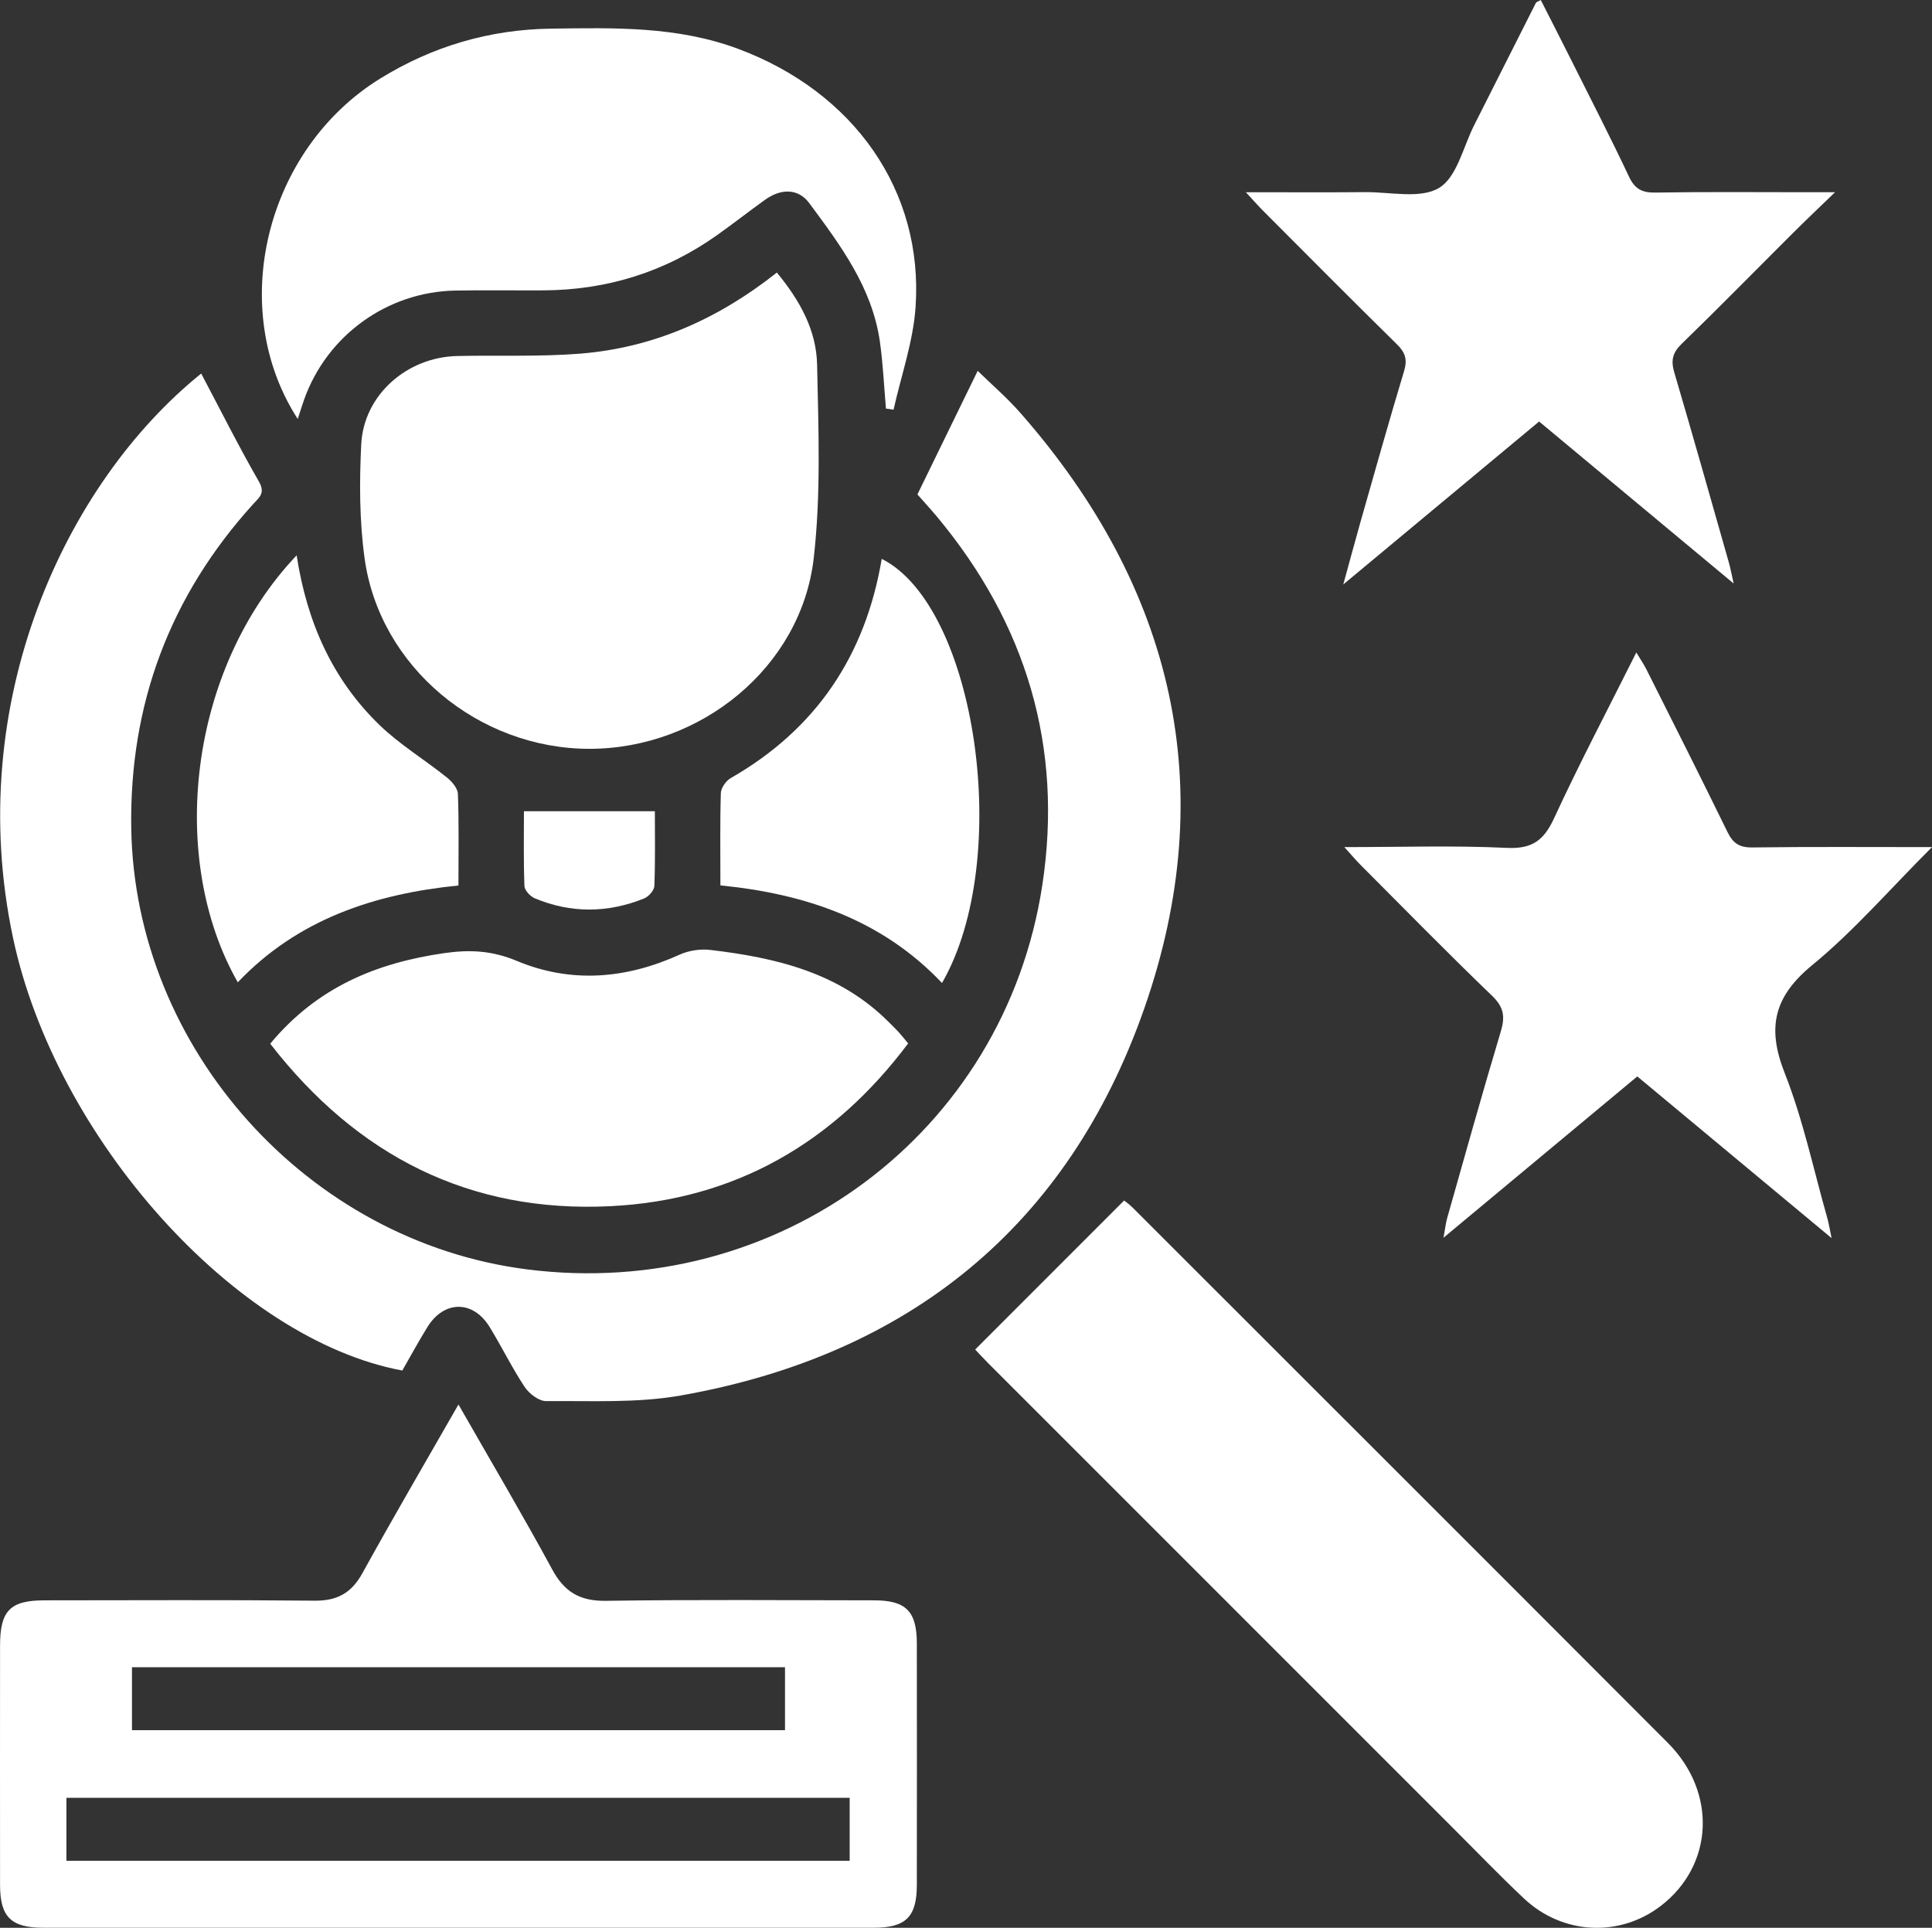 <?xml version="1.0" encoding="UTF-8"?><svg id="Camada_2" xmlns="http://www.w3.org/2000/svg" viewBox="0 0 398.46 397.62"><rect x="0" y="0" width="398.46" height="397.62" fill="#333333" stroke="none"/><defs><style>.cls-1{fill:#fff;stroke-width:0px;}</style></defs><g id="Camada_1-2"><path class="cls-1" d="M41.49,77.04c4.01,7.58,7.76,15.07,11.92,22.31,1.37,2.39.03,3.26-1.16,4.58-17.23,19-25.6,41.37-25.18,66.97.76,45.46,36.41,85.13,81.56,90.91,51.8,6.63,98.56-27.98,106.35-79.32,4.3-28.35-3.28-53.75-21.67-75.84-1.43-1.72-2.96-3.37-4.1-4.67,4.16-8.54,8.19-16.79,12.43-25.49,2.79,2.74,6.06,5.54,8.87,8.75,31.65,36.1,41.34,77.46,25.48,122.78-15.73,44.95-48.64,71.53-95.64,79.82-9.03,1.59-18.46,1.06-27.71,1.15-1.5.01-3.51-1.53-4.43-2.92-2.64-3.97-4.73-8.3-7.23-12.37-3.41-5.56-9.39-5.53-12.82,0-1.84,2.97-3.5,6.05-5.19,8.98-34.41-6.4-71.55-47.98-80.3-89.31-10.26-48.47,10.78-93.72,38.83-116.33Z"/><path class="cls-1" d="M94.55,289.68c6.77,11.85,13.27,22.84,19.35,34.05,2.53,4.66,5.73,6.53,11.09,6.45,18.42-.27,36.84-.12,55.27-.1,6.59,0,8.82,2.25,8.83,8.89.02,16.6.02,33.19,0,49.79,0,6.6-2.26,8.85-8.88,8.85-57.1,0-114.2,0-171.29,0-6.65,0-8.9-2.23-8.91-8.81-.02-16.46-.01-32.91,0-49.37,0-7.24,2.08-9.35,9.2-9.35,18.56-.01,37.13-.11,55.69.07,4.64.04,7.58-1.57,9.83-5.65,6.3-11.42,12.89-22.69,19.82-34.81ZM13.7,383.8h161.54v-12.99H13.7v12.99ZM161.9,343.88H27.22v12.98h134.68v-12.98Z"/><path class="cls-1" d="M201.12,278.35c10.39-10.4,20.39-20.41,30.71-30.73.1.08.99.69,1.74,1.43,36.81,36.8,73.64,73.58,110.41,110.43,10.19,10.22,9.45,25.25-1.45,33.62-8.48,6.52-20.25,5.98-28.22-1.52-5.12-4.82-9.99-9.9-14.97-14.87-31.83-31.83-63.66-63.66-95.49-95.5-1.08-1.08-2.1-2.2-2.73-2.86Z"/><path class="cls-1" d="M160.22,56.22c4.8,5.79,8.15,11.96,8.3,18.96.28,13.33.82,26.8-.7,39.98-2.58,22.42-23.26,39.28-46.24,39.29-22.92,0-43.28-16.92-46.38-39.25-1.07-7.74-1.09-15.72-.7-23.54.5-10.17,9.4-17.99,19.78-18.23,8.43-.19,16.89.18,25.28-.48,15.11-1.19,28.5-7.09,40.67-16.74Z"/><path class="cls-1" d="M61.42,86.44c-14.76-22.82-6.65-55.65,17.01-70.25,10.75-6.63,22.5-10.1,35.14-10.28,13.06-.18,26.11-.53,38.71,4.18,23.81,8.9,38.2,29.23,36.55,53.26-.49,7.12-2.97,14.1-4.54,21.15-.52-.08-1.04-.15-1.57-.23-.4-4.61-.6-9.24-1.25-13.81-1.59-11.15-8.14-19.9-14.58-28.58-2.3-3.1-5.89-2.98-9.08-.69-3.31,2.37-6.52,4.89-9.84,7.25-10.75,7.65-22.76,11.39-35.93,11.45-6.04.03-12.09-.07-18.13.04-14.05.26-26.46,9.24-31.18,22.46-.42,1.18-.78,2.38-1.33,4.04Z"/><path class="cls-1" d="M357.56,120.36c-13.88-11.56-26.83-22.34-40.13-33.42-13.14,10.94-26.26,21.85-40.39,33.61,1.41-5.11,2.44-8.99,3.54-12.86,2.96-10.39,5.88-20.81,9-31.15.71-2.36.27-3.81-1.45-5.5-9.33-9.17-18.54-18.45-27.77-27.71-.95-.96-1.84-1.98-3.41-3.68,8.78,0,16.72.05,24.66-.02,5.17-.04,11.35,1.44,15.2-.88,3.68-2.22,4.96-8.46,7.24-12.96,4.25-8.39,8.47-16.81,12.72-25.2.1-.19.44-.26,1.01-.58,2.08,4.1,4.17,8.18,6.22,12.27,4.02,8.04,8.14,16.03,11.97,24.16,1.21,2.57,2.72,3.33,5.48,3.28,10.54-.17,21.09-.07,31.64-.07,1.35,0,2.69,0,5.37,0-3.45,3.34-6.07,5.81-8.61,8.35-7.67,7.64-15.25,15.38-23.02,22.92-1.88,1.82-2.25,3.41-1.53,5.87,3.85,13.06,7.54,26.17,11.27,39.26.3,1.06.5,2.15.99,4.33Z"/><path class="cls-1" d="M398.46,174.72c-8.69,8.68-16.07,17.25-24.69,24.33-7.92,6.5-9.4,12.89-5.69,22.28,3.8,9.62,5.94,19.89,8.78,29.88.3,1.05.47,2.14.89,4.16-13.72-11.42-26.74-22.26-40.07-33.35-13.11,10.91-26.14,21.76-39.97,33.27.35-1.91.47-3.03.77-4.1,3.64-12.83,7.22-25.68,11.05-38.45.91-3.03.64-5-1.78-7.33-9.22-8.87-18.17-18.02-27.21-27.08-.94-.95-1.8-1.98-3.28-3.61,11.74,0,22.66-.36,33.54.16,5.22.25,7.62-1.57,9.72-6.12,5.23-11.33,11.06-22.39,16.96-34.19.88,1.47,1.54,2.43,2.06,3.46,5.61,11.17,11.25,22.33,16.73,33.56,1.13,2.32,2.45,3.23,5.1,3.2,11.95-.16,23.89-.07,37.07-.07Z"/><path class="cls-1" d="M55.74,215.26c9.65-11.62,21.89-16.66,35.88-18.67,5.28-.76,9.88-.53,14.96,1.6,11.17,4.67,22.49,3.74,33.54-1.27,1.9-.86,4.3-1.24,6.37-.99,13.58,1.6,26.62,4.68,36.77,14.84.7.7,1.41,1.38,2.07,2.1.57.62,1.08,1.28,1.97,2.34-15.39,20.53-35.75,32.29-61.35,33.57-29.05,1.46-52.28-10.36-70.23-33.52Z"/><path class="cls-1" d="M61.18,114.54c2.13,13.86,7.42,25.64,17.09,35,4.2,4.06,9.32,7.15,13.91,10.83,1.03.83,2.22,2.22,2.26,3.4.23,6.03.11,12.07.11,18.87-17.29,1.73-33.16,6.96-45.51,19.97-14.45-25.34-10.28-64.45,12.14-88.07Z"/><path class="cls-1" d="M194.28,202.75c-12.37-13.07-28.22-18.4-45.7-20.13,0-6.7-.1-12.87.09-19.04.03-1.08,1.07-2.54,2.05-3.1,17.63-10.1,27.77-25.3,31.13-45.21,19.55,9.82,27.15,61.99,12.43,87.48Z"/><path class="cls-1" d="M108.07,167.32h26.99c0,4.76.1,10.09-.1,15.41-.03.91-1.18,2.2-2.11,2.58-7.49,3.02-15.07,3.1-22.56-.03-.93-.39-2.1-1.65-2.13-2.54-.2-5.32-.1-10.64-.1-15.42Z"/></g></svg>